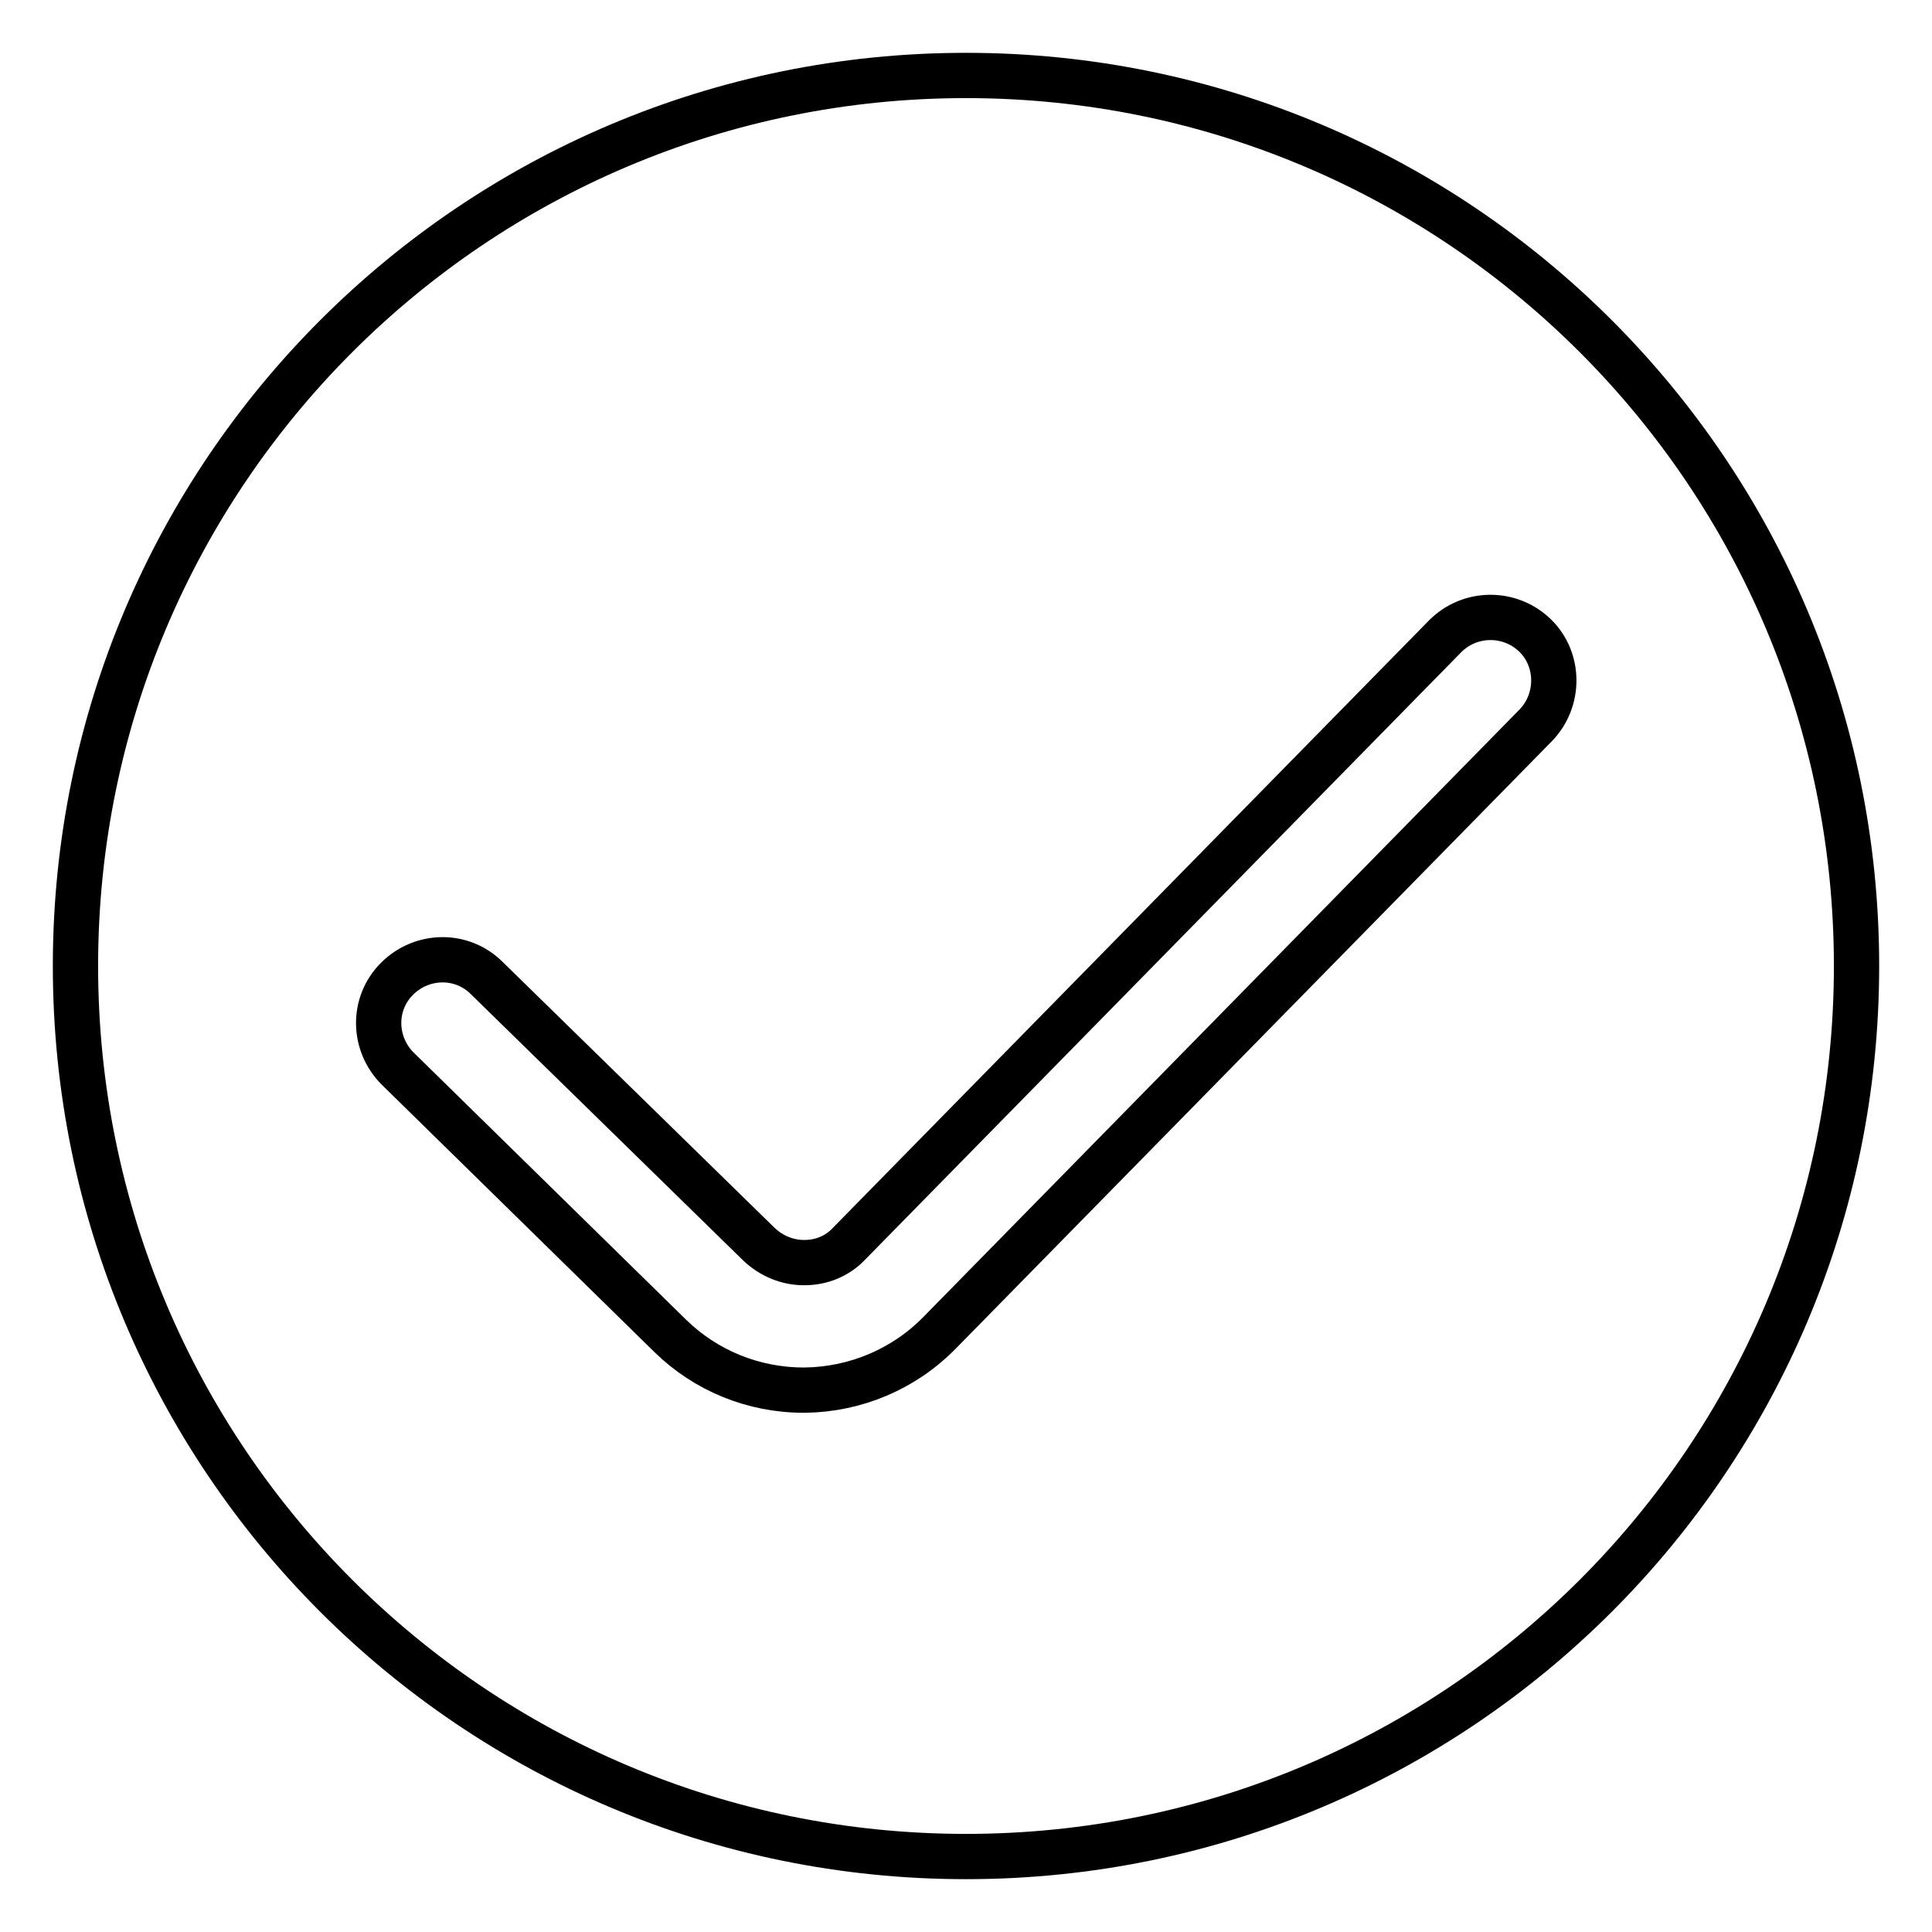 <?xml version="1.0" encoding="utf-8"?>
<!-- Svg Vector Icons : http://www.onlinewebfonts.com/icon -->
<!DOCTYPE svg PUBLIC "-//W3C//DTD SVG 1.1//EN" "http://www.w3.org/Graphics/SVG/1.1/DTD/svg11.dtd">
<svg version="1.1" xmlns="http://www.w3.org/2000/svg" xmlns:xlink="http://www.w3.org/1999/xlink" x="0px" y="0px" viewBox="0 0 256 256" enable-background="new 0 0 256 256" xml:space="preserve">
<g><g><path stroke-width="6" fill-opacity="0" stroke="#000000"  d="M128,10C62.8,10,10,62.8,10,128c0,65.2,52.8,118,118,118c65.2,0,118-52.8,118-118C246,62.8,193.2,10,128,10L128,10L128,10z M203.5,96.1l-79,80.5c-4.7,4.8-11.1,7.5-17.8,7.6h-0.2c-6.7,0-13-2.6-17.7-7.2l-36.1-35.4c-3.3-3.3-3.4-8.6-0.1-11.9c3.3-3.3,8.6-3.4,11.9-0.1l36.1,35.3c1.6,1.5,3.7,2.4,5.9,2.4h0.1c2.3,0,4.4-0.9,5.9-2.5l79-80.5c3.3-3.3,8.6-3.3,11.9-0.1C206.7,87.4,206.7,92.8,203.5,96.1L203.5,96.1L203.5,96.1z"/></g></g>
</svg>